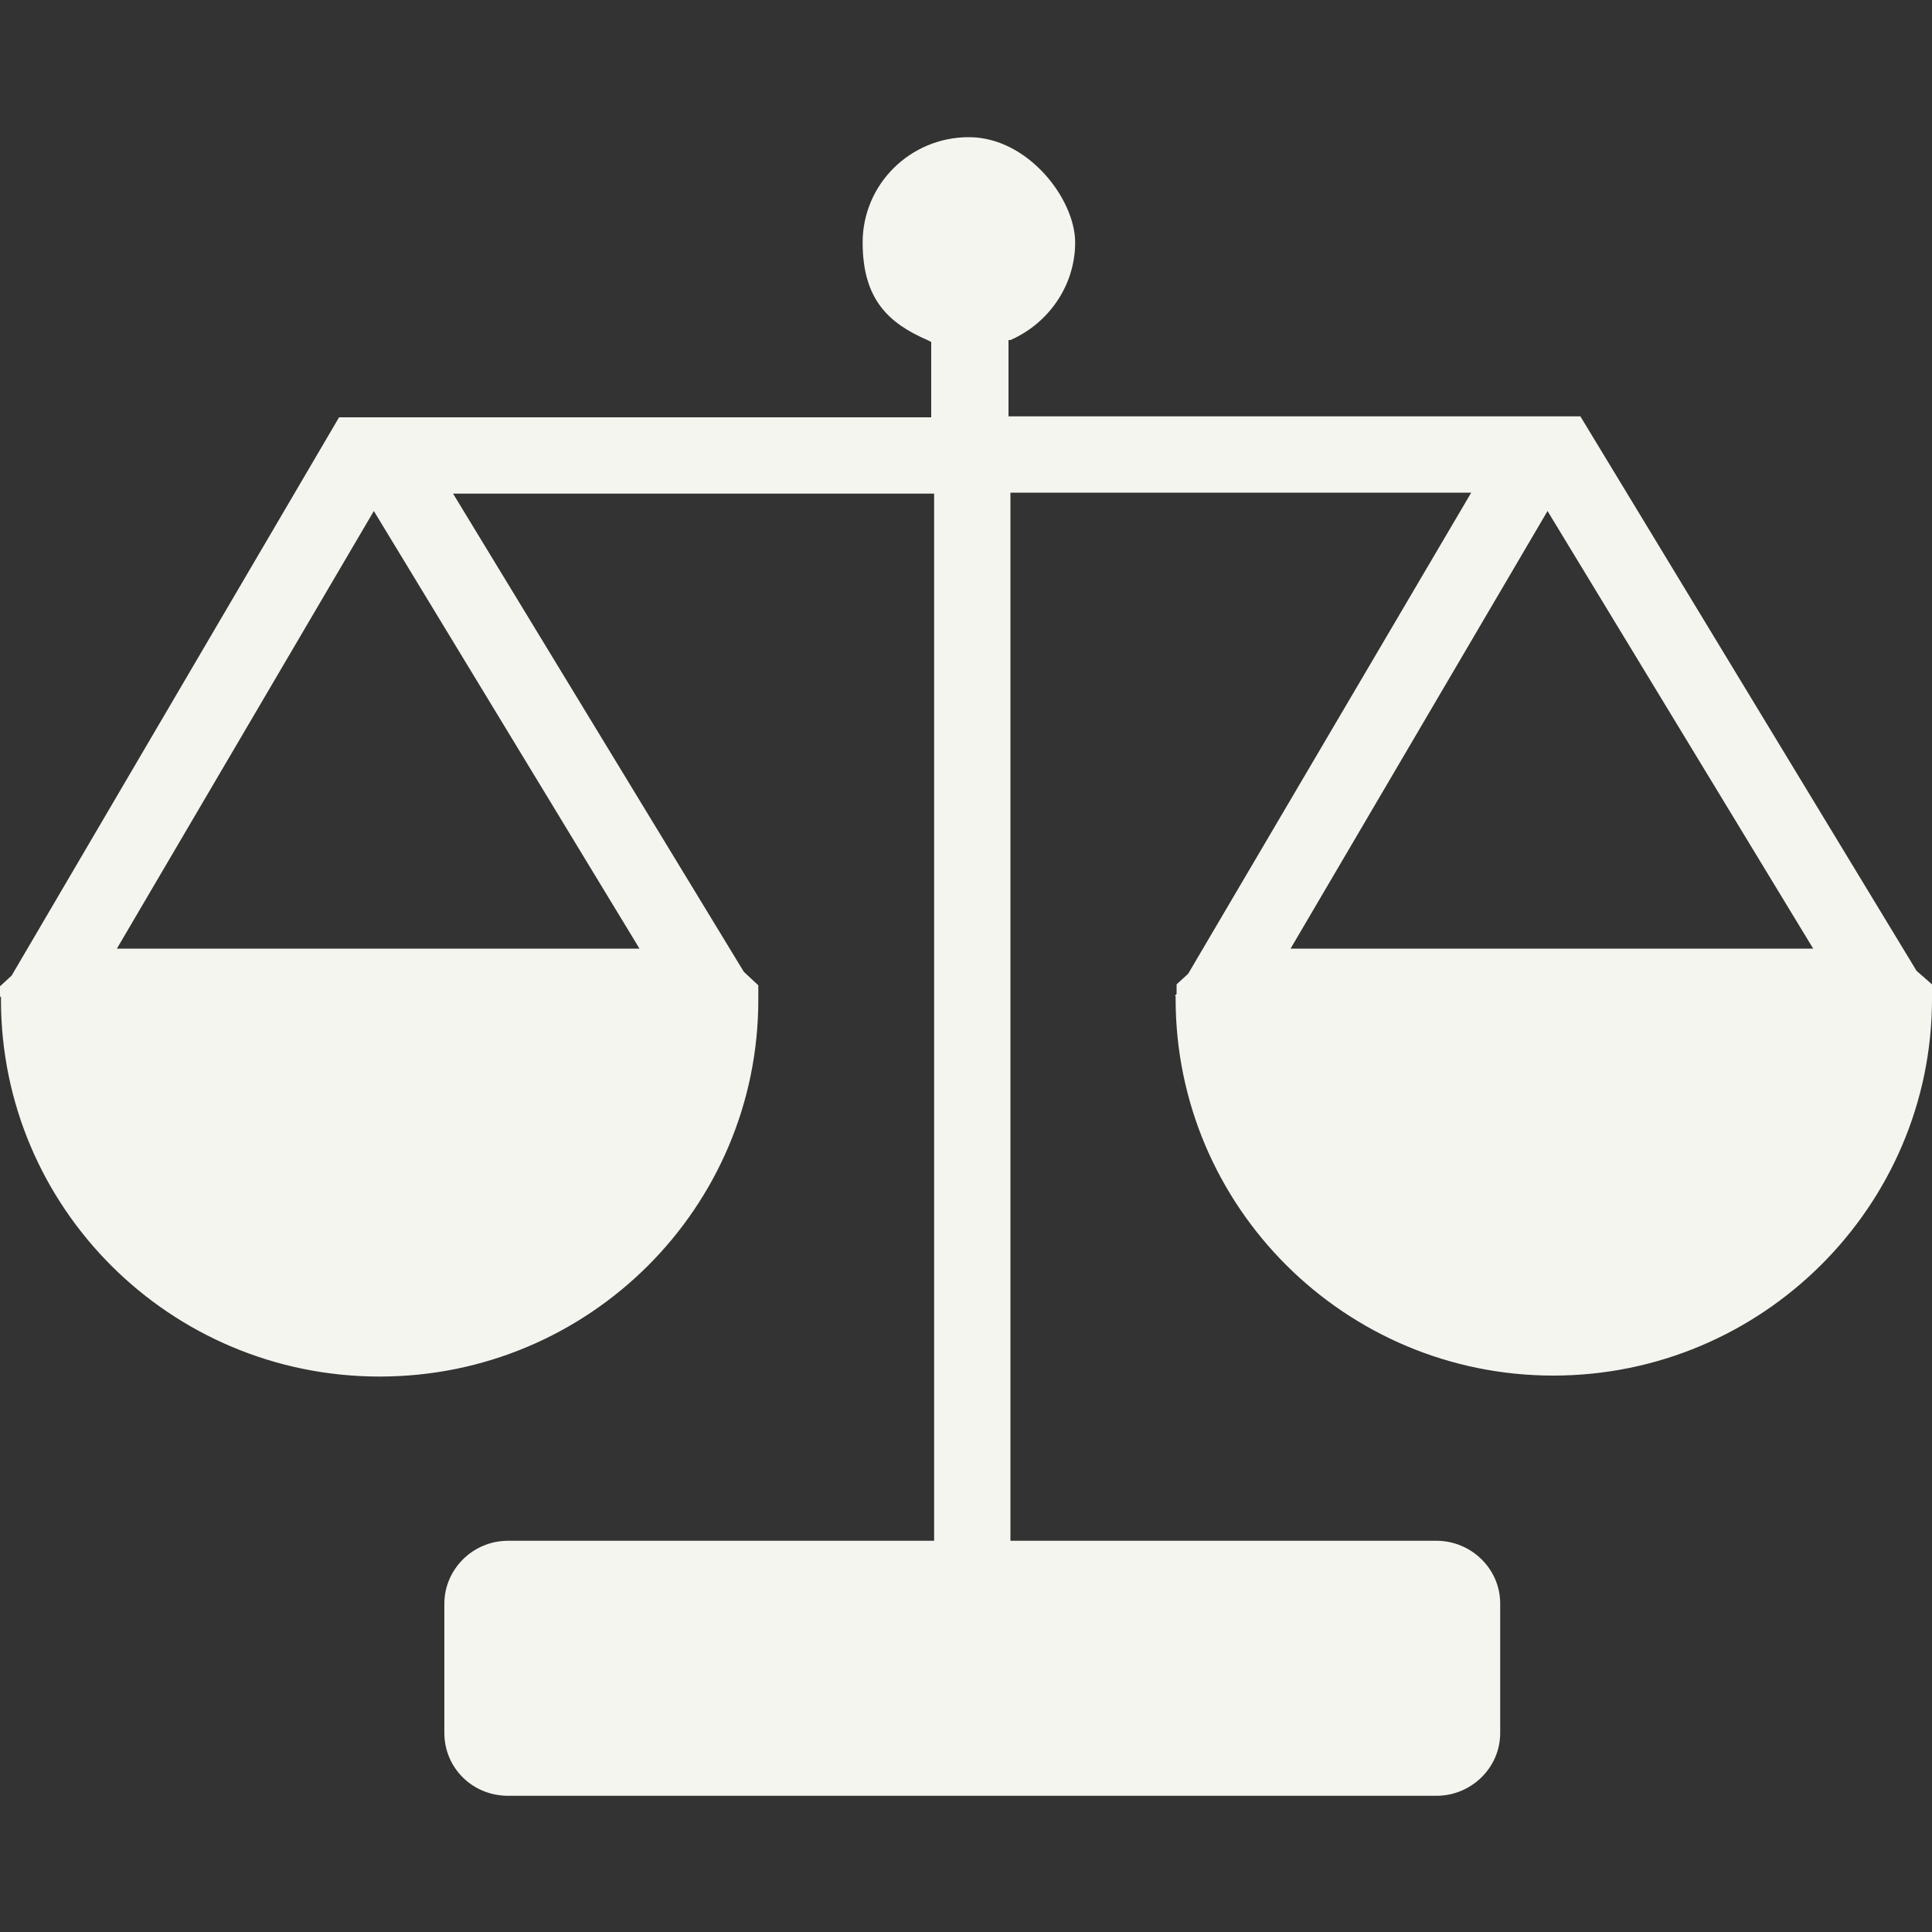 <?xml version="1.0" encoding="UTF-8"?>
<svg id="Layer_1" xmlns="http://www.w3.org/2000/svg" version="1.1" viewBox="0 0 200 200">
  <rect x="0" y="0" width="200" height="200" fill="#333333" stroke="none"/>
  <!-- Generator: Adobe Illustrator 29.8.3, SVG Export Plug-In . SVG Version: 2.1.1 Build 3)  -->
  <defs>
    <style>
      .st0 {
        fill: #f4f5ef;
      }
    </style>
  </defs>
  <path class="st0" d="M200,103.2v-1.3c0,0-1.6-1.4-1.6-1.4l-34.8-57.4h-5.3c0,0,0,0,0,0h-53.9v-7.9h.2c3.9-1.7,6.7-5.6,6.7-10.1s-4.9-10.9-11-10.9-11,4.9-11,10.9,2.8,8.4,6.7,10.1l.4.2v7.8h-61.3c0,0-33.9,57.8-33.9,57.8l-1.2,1.1v1C.1,102.9,0,103.2,0,103.2h.1v.3c0,21.5,17.5,39,39.2,39s39.2-17.5,39.2-39v-.2s0-1.3,0-1.3l-1.5-1.4-30.1-49.5h49.8v108.4s-44.1,0-44.1,0c-3.7,0-6.6,3-6.6,6.5v13.4c0,3.6,2.9,6.5,6.6,6.5h96.1c3.6,0,6.6-2.9,6.6-6.5v-13.4c0-3.6-3-6.5-6.6-6.5h-44.1V51h47.7l-29.3,49.8-1.2,1.1v1c0,0-.2.2-.2.2h.1v.3c0,21.5,17.5,39,39.1,39s39.2-17.5,39.2-39v-.2h0ZM66.2,98.2H12.1l26.6-45.3,27.5,45.3ZM133.6,98.2l26.6-45.3,27.5,45.3h-54.1Z"/>
</svg>